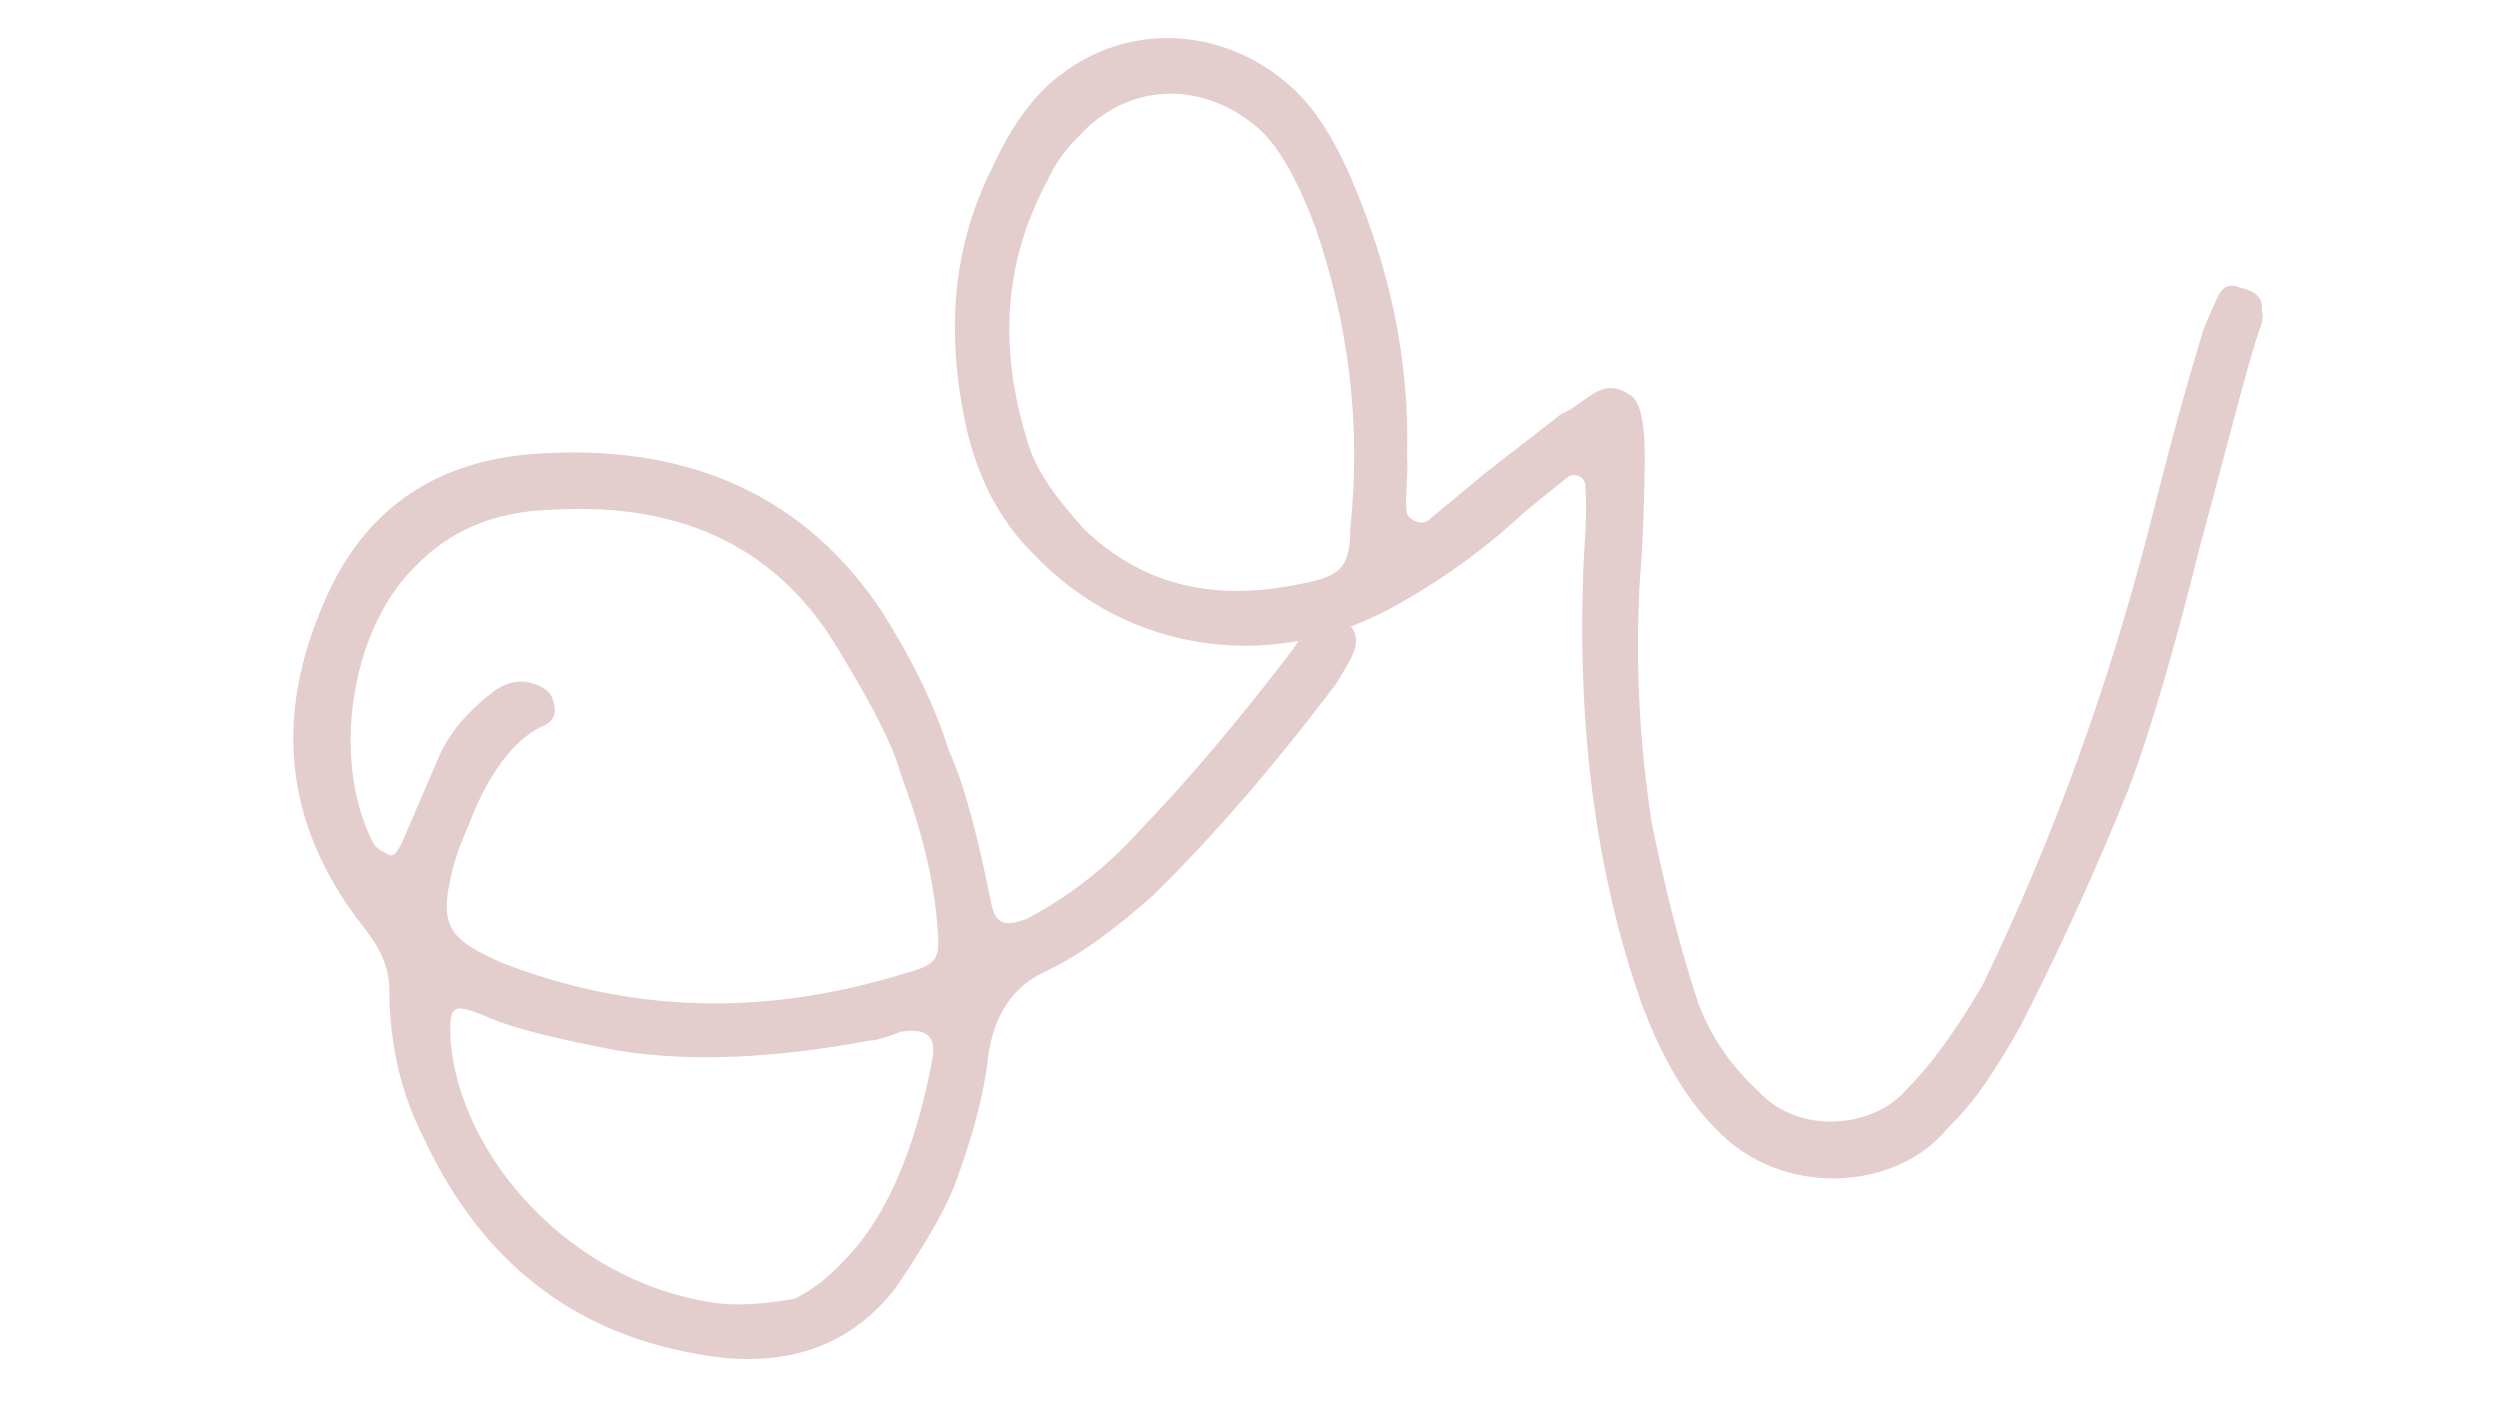 <svg xmlns="http://www.w3.org/2000/svg" xmlns:xlink="http://www.w3.org/1999/xlink" width="1920" zoomAndPan="magnify" viewBox="0 0 1440 810" height="1080" preserveAspectRatio="xMidYMid meet" version="1.0"><defs><filter x="0%" y="0%" width="100%" height="100%" id="f609012c1d"><feColorMatrix values="0 0 0 0 1 0 0 0 0 1 0 0 0 0 1 0 0 0 1 0" color-interpolation-filters="sRGB"/></filter><g/><mask id="7b108551b5"><g filter="url(#f609012c1d)"><rect x="-144" width="1728" fill="#000000" y="-81" height="972" fill-opacity="0.45"/></g></mask><clipPath id="4230c7b386"><path d="M 104 103 L 880 103 L 880 810 L 104 810 Z M 104 103 " clip-rule="nonzero"/></clipPath><clipPath id="b80e2ecea7"><path d="M 488 0 L 1440 0 L 1440 810 L 488 810 Z M 488 0 " clip-rule="nonzero"/></clipPath><clipPath id="335bf2b87a"><rect x="0" width="1440" y="0" height="810"/></clipPath></defs><rect x="-144" width="1728" fill="#ffffff" y="-81" height="972" fill-opacity="1"/><rect x="-144" width="1728" fill="#ffffff" y="-81" height="972" fill-opacity="1"/><g mask="url(#7b108551b5)"><g transform="matrix(1, 0, 0, 1, 0, 0)"><g clip-path="url(#335bf2b87a)"><g clip-path="url(#4230c7b386)"><g fill="#c49090" fill-opacity="1"><g transform="translate(388.531, 1046.177)"><g><path d="M 28.727 -263.988 C 69.707 -260.367 102.953 -272.805 127.34 -304.32 C 146.246 -332.066 158.727 -353.965 164.219 -371.523 C 173.492 -397.387 178.801 -420.043 180.703 -437.984 C 183.934 -461.586 195.086 -477.82 212.656 -486.113 C 231.738 -494.973 252.145 -509.5 275.391 -530.254 C 306.953 -561.012 343.242 -602.148 381.242 -652.543 C 386.539 -661.414 390.887 -668.211 392.215 -673.875 C 393.539 -679.539 391.277 -685.582 384.484 -689.934 C 379.199 -694.848 374.102 -694.66 368.242 -687.301 C 366.73 -686.734 361.816 -681.453 356.52 -672.582 C 325.328 -631.625 295.461 -596.336 269.379 -569.352 C 248.773 -546.137 225.91 -528.973 202.859 -516.902 C 190.77 -512.383 185.105 -513.707 182.66 -524.852 C 174.574 -564.895 166.852 -594.738 157.992 -613.82 C 149.895 -640.074 136.129 -667.66 119.344 -694.109 C 76.148 -758.922 11.211 -789.754 -74.91 -785.102 C -132.508 -782.504 -172.941 -757.043 -196.777 -710.227 C -231.961 -638.492 -226.535 -573.336 -179.938 -513.246 C -170.316 -501.34 -164.281 -489.816 -164.293 -476.031 C -164.129 -443.359 -156.977 -415.027 -144.344 -390.465 C -109.469 -315.652 -52.281 -273.305 28.727 -263.988 Z M 133.527 -485.801 C 51.738 -460.371 -24.934 -462.699 -99.504 -491.652 L -103.66 -493.543 C -130.652 -505.84 -135.559 -514.344 -127.98 -544.742 C -126.652 -550.406 -123.434 -560.223 -118.703 -570.605 C -107.539 -600.625 -92.414 -620.062 -76.355 -627.793 C -68.801 -630.621 -67.473 -636.285 -70.301 -643.84 C -71.996 -648.375 -76.715 -651.777 -85.969 -653.484 C -93.145 -654.246 -100.699 -651.418 -107.125 -645.57 C -119.031 -635.949 -128.859 -625.379 -135.48 -610.844 L -156.672 -561.57 C -159.508 -555.344 -161.965 -552.699 -164.043 -553.645 C -170.273 -556.484 -172.914 -558.941 -173.48 -560.453 C -198.18 -608.062 -186.602 -683.027 -150.121 -719.066 C -130.465 -740.203 -103.828 -751.891 -69.648 -752.617 C 6.273 -756.898 61.395 -729.281 95.719 -669.77 C 113.637 -640.293 125.703 -617.246 130.41 -600.055 C 142.281 -568.32 149.434 -539.984 151.488 -511.469 C 153.176 -493.148 150.719 -490.508 133.527 -485.801 Z M 69.359 -298.137 C 51.605 -294.941 34.797 -293.82 21.957 -295.906 C -60.184 -308.25 -123.012 -379.496 -129.004 -446.164 C -129.742 -466.559 -128.797 -468.637 -110.672 -461.633 C -91.984 -453.121 -65.738 -447.434 -32.316 -440.988 C 9.793 -434.344 57.195 -436.57 111.969 -446.727 C 117.066 -446.91 123.113 -449.172 130.668 -451.996 C 145.402 -454.062 150.684 -449.148 148.598 -436.309 C 138.734 -384.383 122.273 -345.496 98.648 -321.152 C 91.277 -313.227 82.395 -304.734 69.359 -298.137 Z M 69.359 -298.137 "/></g></g></g></g><g clip-path="url(#b80e2ecea7)"><g fill="#c49090" fill-opacity="1"><g transform="translate(925.02, 845.486)"><g><path d="M 197.125 -196.055 C 212.434 -210.395 225.48 -230.781 238.91 -254.754 C 261.797 -299.492 282.605 -345.176 301.34 -391.809 C 313.453 -423.902 327.086 -470.348 342.242 -531.145 C 358.91 -592.508 369.141 -634.234 376.523 -655.945 C 378.418 -660.098 378.797 -663.688 377.668 -666.707 C 378.992 -672.375 375.219 -677.852 365.969 -679.559 C 359.738 -682.398 355.203 -680.703 352.367 -674.473 C 347.637 -664.09 343.852 -655.781 342.527 -650.117 C 327.945 -601.598 319.043 -565.535 312.789 -540.801 C 289.488 -451.113 258.449 -363.703 216.645 -277.434 C 200.758 -250.816 187.145 -231.945 173.348 -218.168 C 154.258 -195.523 111.008 -191.402 87.609 -217.105 C 71.762 -231.848 60.441 -248.285 53.094 -267.934 C 40.473 -306.281 32.566 -341.223 26.359 -371.633 C 19.031 -418.852 16.805 -466.254 19.676 -513.84 C 21.199 -528.191 22.363 -566.527 22.371 -580.312 C 22.578 -602.785 19.57 -615.441 13.34 -618.277 C -2.895 -629.434 -11.973 -612.258 -25.574 -607.168 L -68.281 -573.965 L -102.484 -545.664 C -106.453 -542.457 -114.758 -546.242 -114.941 -551.34 C -115.691 -557.949 -113.789 -575.891 -114.539 -582.5 C -112.984 -638.211 -124.648 -692.418 -148.023 -745.691 C -158.582 -769.309 -169.898 -785.746 -182.543 -796.52 C -221.039 -830.355 -275.238 -832.477 -313.977 -802.48 C -328.902 -791.727 -342.516 -772.855 -352.922 -750.012 C -375.809 -705.273 -381.137 -655.043 -367.773 -596.301 C -360.621 -567.969 -348.555 -544.918 -329.496 -526.207 C -275.34 -468.941 -189.613 -456.223 -117.629 -498.652 C -90.613 -513.93 -67.746 -531.098 -46.012 -551.285 L -22.203 -570.527 C -18.234 -573.734 -12.004 -570.898 -11.82 -565.801 C -10.699 -548.992 -12.223 -534.641 -12.801 -522.363 C -17.031 -427.754 -5.77 -342.387 20.422 -267.77 C 32.293 -236.035 46.438 -212.039 62.855 -195.785 C 100.59 -154.773 167.824 -159.254 197.125 -196.055 Z M -178.242 -508.711 C -227.918 -498.742 -268.133 -509.539 -300.402 -540.535 C -317.949 -559.812 -329.266 -576.254 -333.406 -591.93 C -350.172 -645.953 -346.355 -695.617 -321.957 -740.922 C -318.172 -749.227 -312.879 -758.102 -303.996 -766.59 C -276.023 -797.73 -233.719 -799.773 -201.07 -772.363 C -188.426 -761.59 -177.488 -741.562 -167.312 -714.359 C -148.473 -659.391 -140.773 -601.973 -147.246 -540.98 C -147.453 -518.508 -152.367 -513.223 -178.242 -508.711 Z M -178.242 -508.711 "/></g></g></g></g></g></g></g></svg>